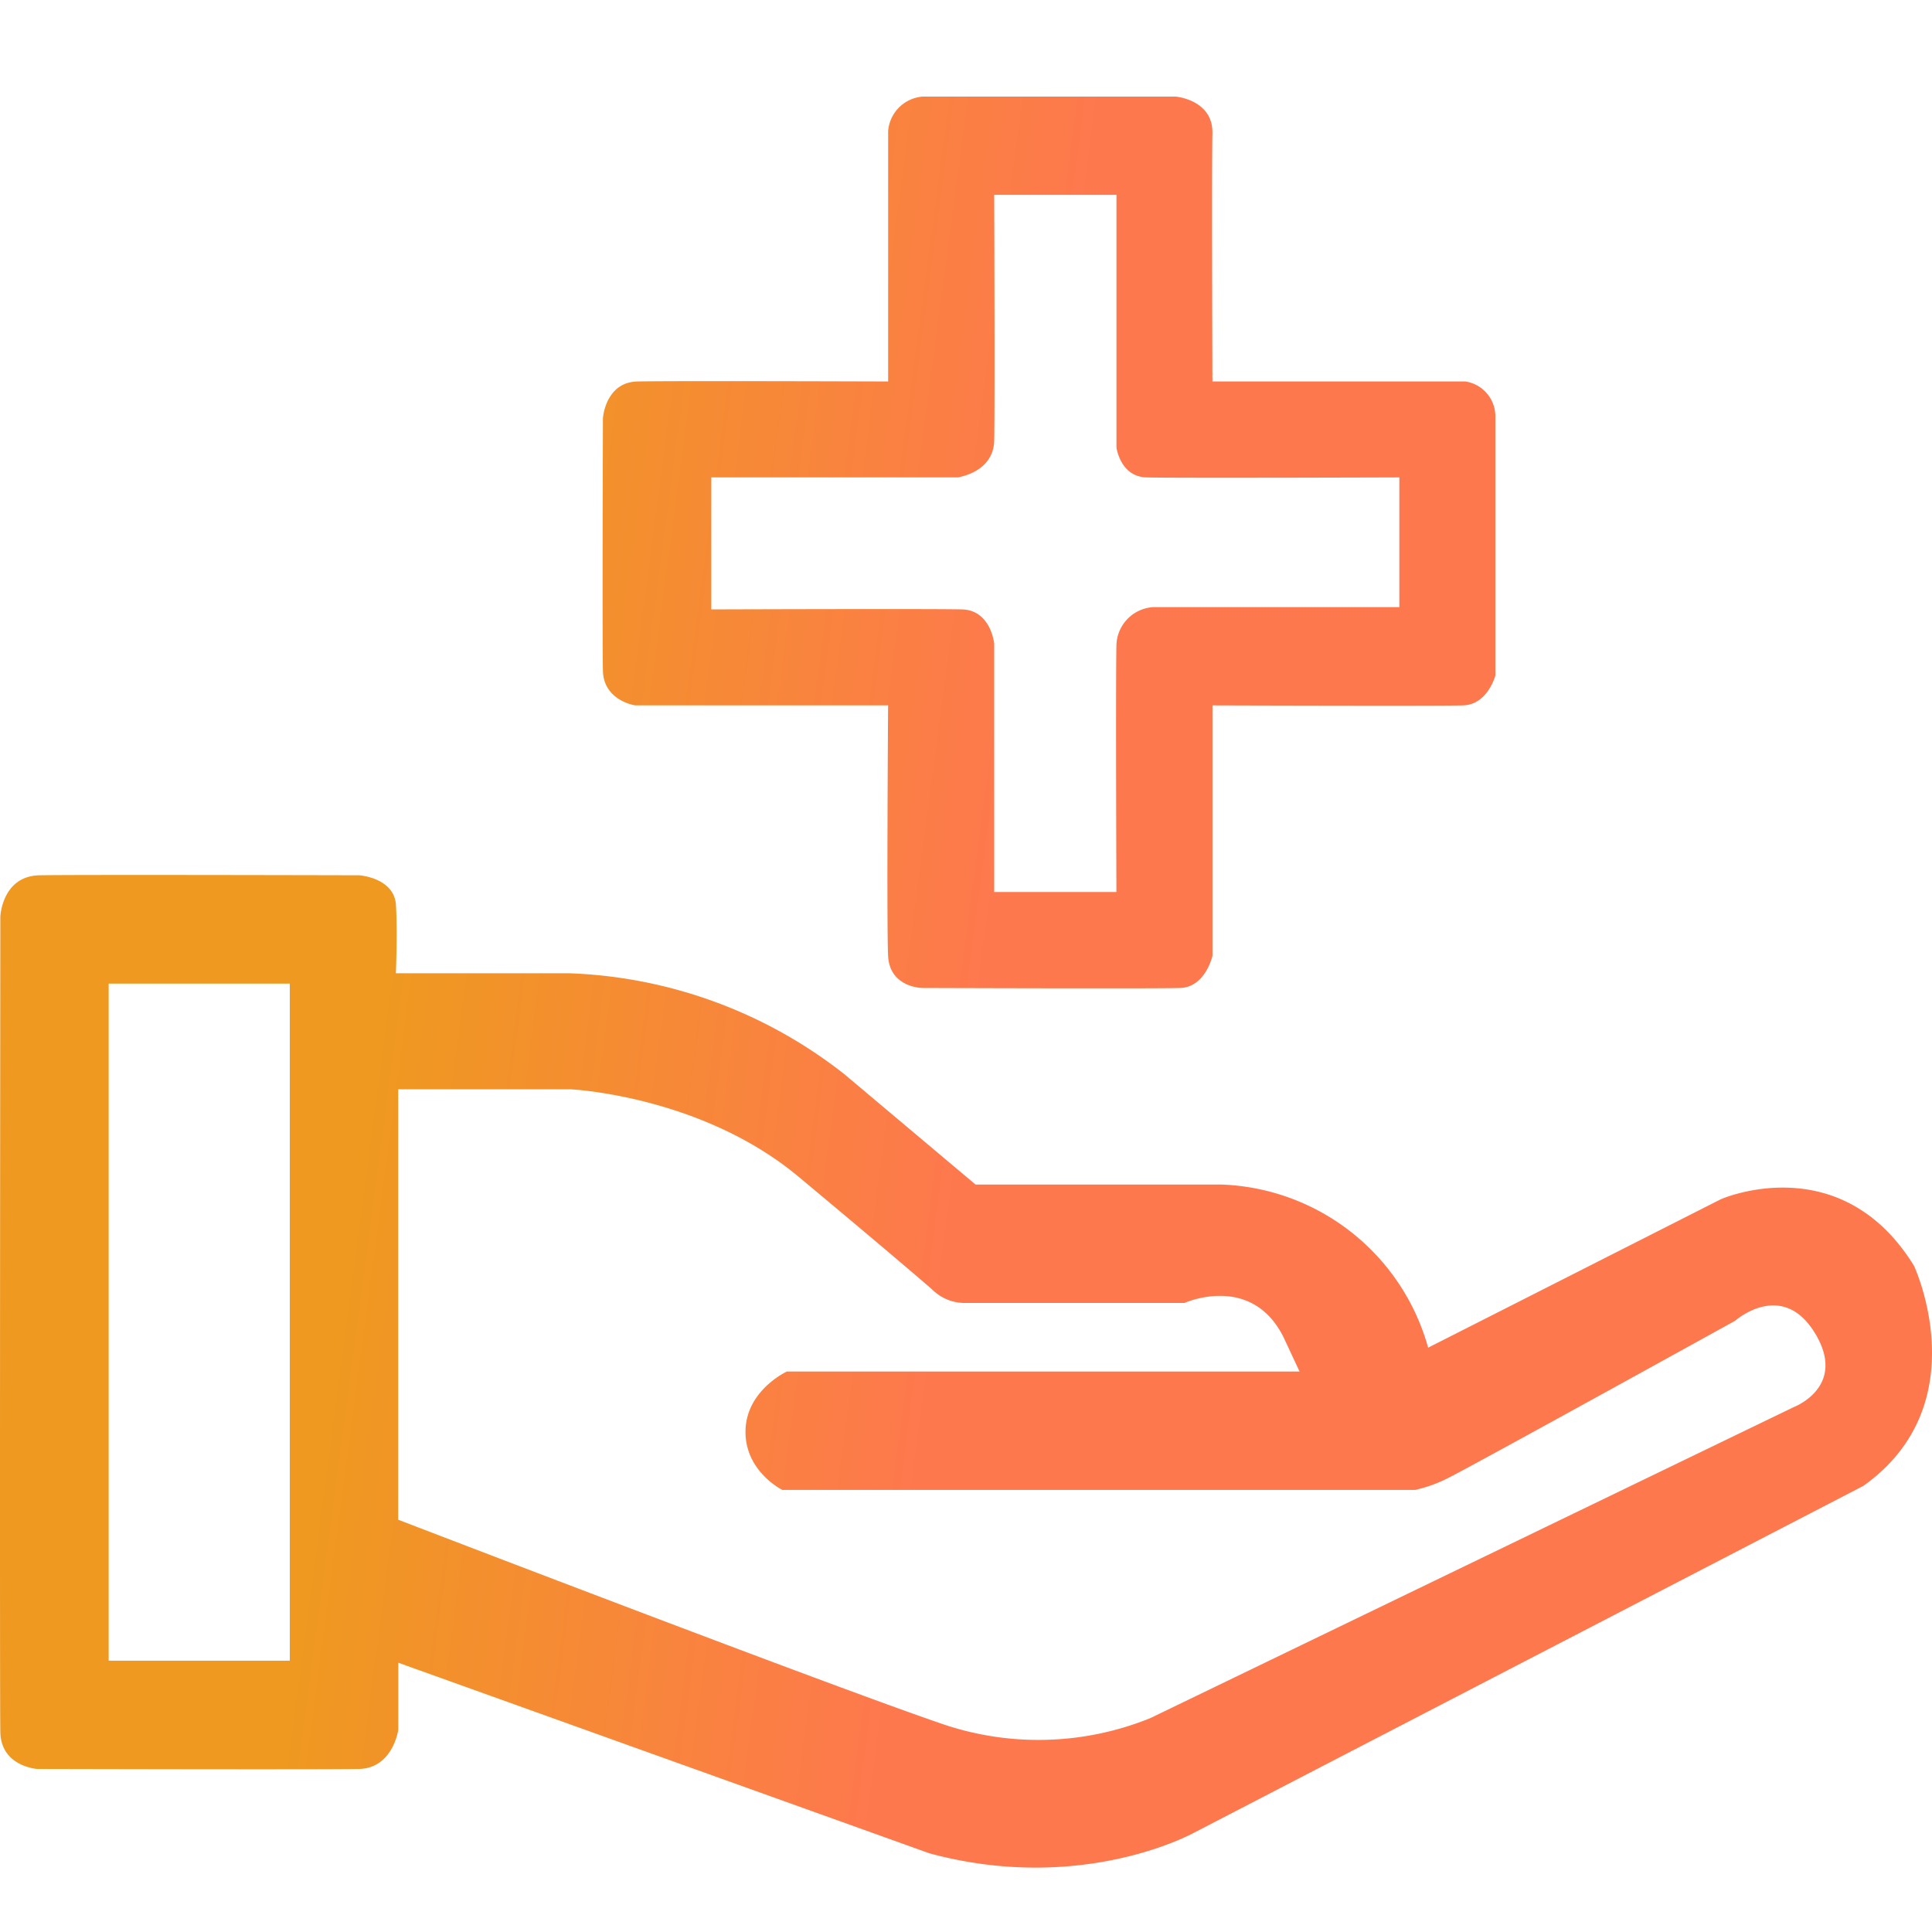 <svg width="40" height="40" viewBox="0 0 40 40" fill="none" xmlns="http://www.w3.org/2000/svg"><path fill-rule="evenodd" clip-rule="evenodd" d="M19.102 2h5.238s.778.063.762.761c-.016.699 0 5.137 0 5.137h5.238a.73.73 0 0 1 .62.713v5.375s-.159.603-.667.618c-.508.016-5.19 0-5.19 0v5.184s-.144.65-.668.667c-.524.017-5.333 0-5.333 0s-.683 0-.715-.667c-.031-.666 0-5.184 0-5.184H13.15s-.65-.095-.667-.713c-.015-.619 0-5.232 0-5.232s.048-.746.715-.761c.667-.016 5.19 0 5.19 0V2.713A.777.777 0 0 1 19.102 2Zm1.483 2.034h2.53v5.232s.08.602.619.618c.54.016 5.238 0 5.238 0v2.686h-5.096a.812.812 0 0 0-.762.809c-.016.76 0 5.089 0 5.089h-2.53V13.33s-.064-.697-.667-.713c-.603-.016-5.19 0-5.19 0V9.884h5.095s.746-.095.762-.761c.016-.666 0-5.09 0-5.09ZM8.196 20.15h3.573a9.766 9.766 0 0 1 5.715 2.092l2.714 2.283h5.096a4.612 4.612 0 0 1 4.274 3.377l6.06-3.073s2.476-1.094 4 1.379c0 0 1.333 2.858-1.048 4.555l-13.858 7.181s-2.302 1.285-5.476.428l-11-3.947v1.39s-.112.793-.81.809c-.699.016-6.667 0-6.667 0s-.746-.048-.762-.761c-.016-.713 0-16.884 0-16.884s.032-.84.81-.857c.778-.015 6.62 0 6.62 0s.728.048.761.619c.033.57-.002 1.409-.002 1.409ZM6 20.366v14.017H2.25V20.365H6Zm2.244 2.187h3.572s2.698.127 4.714 1.807c2.016 1.681 2.762 2.33 2.762 2.33a.956.956 0 0 0 .714.286h4.519s1.38-.625 2.048.707l.333.713H16.292s-.841.385-.857 1.226c-.016.84.762 1.225.762 1.225h13.102a2.87 2.87 0 0 0 .666-.238c.397-.19 5.959-3.264 5.959-3.264s.967-.86 1.649.25c.682 1.11-.428 1.534-.428 1.534l-13.329 6.443c-1.4.567-2.958.601-4.381.095-2.445-.84-11.191-4.203-11.191-4.203v-8.911Z" fill="url(#a)"/><defs><linearGradient id="a" x1="6.734" y1="29.271" x2="19.032" y2="30.909" gradientUnits="userSpaceOnUse"><stop stop-color="#EF9920"/><stop offset="1" stop-color="#FE784E"/></linearGradient></defs></svg>